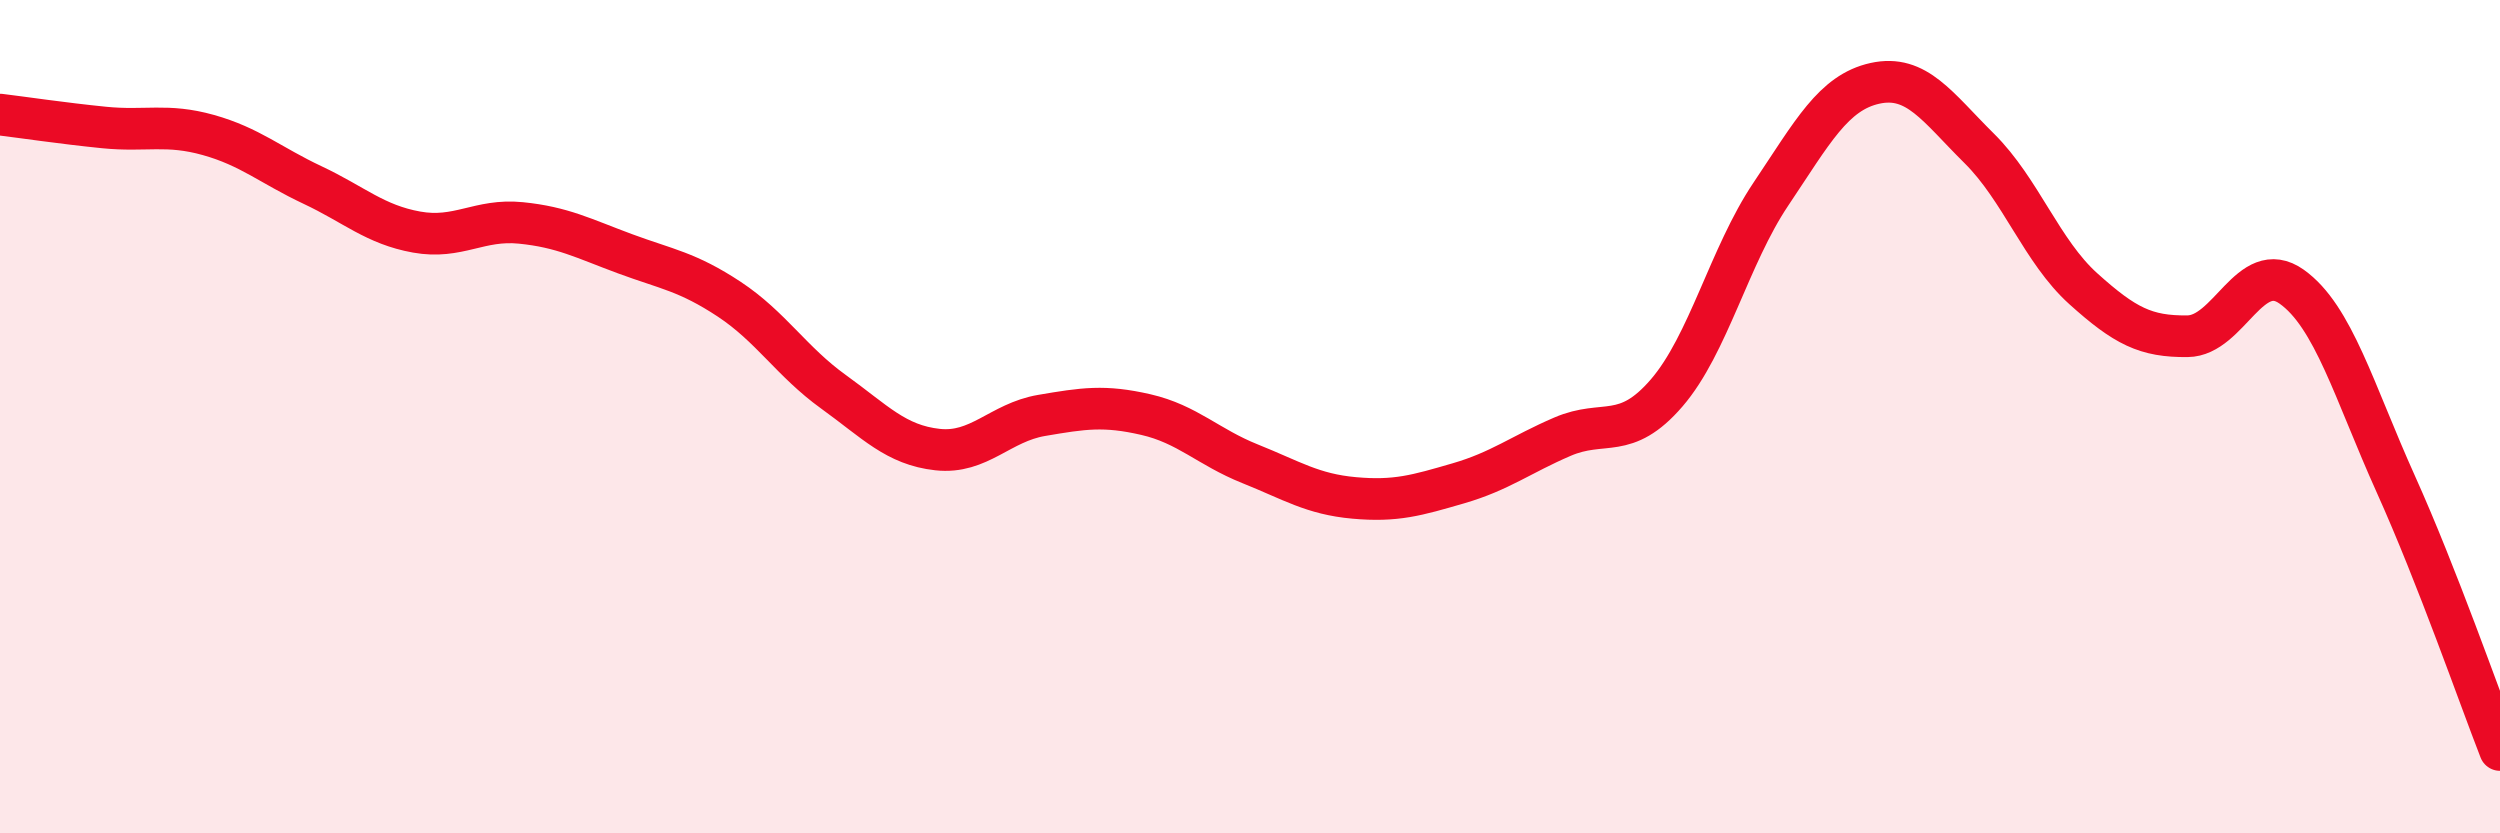 
    <svg width="60" height="20" viewBox="0 0 60 20" xmlns="http://www.w3.org/2000/svg">
      <path
        d="M 0,2.75 C 0.5,2.81 1.5,2.96 2.5,3.06 C 3.5,3.16 4,2.96 5,3.24 C 6,3.52 6.5,3.97 7.5,4.44 C 8.5,4.91 9,5.39 10,5.57 C 11,5.75 11.5,5.25 12.5,5.35 C 13.5,5.45 14,5.72 15,6.09 C 16,6.46 16.5,6.52 17.5,7.18 C 18.5,7.84 19,8.68 20,9.4 C 21,10.12 21.5,10.68 22.5,10.79 C 23.5,10.9 24,10.14 25,9.97 C 26,9.8 26.5,9.72 27.5,9.95 C 28.5,10.18 29,10.73 30,11.13 C 31,11.53 31.5,11.86 32.5,11.95 C 33.5,12.04 34,11.89 35,11.6 C 36,11.31 36.5,10.91 37.5,10.48 C 38.5,10.05 39,10.59 40,9.43 C 41,8.27 41.5,6.15 42.5,4.66 C 43.5,3.17 44,2.22 45,2 C 46,1.78 46.5,2.57 47.5,3.56 C 48.5,4.55 49,6.03 50,6.93 C 51,7.83 51.5,8.08 52.5,8.07 C 53.5,8.06 54,6.17 55,6.88 C 56,7.59 56.5,9.4 57.5,11.62 C 58.5,13.84 59.5,16.72 60,18L60 20L0 20Z"
        fill="#EB0A25"
        opacity="0.1"
        stroke-linecap="round"
        stroke-linejoin="round"
      />
      <path
        d="M 0,2.75 C 0.5,2.81 1.5,2.96 2.5,3.06 C 3.5,3.16 4,2.96 5,3.24 C 6,3.52 6.5,3.97 7.5,4.44 C 8.5,4.91 9,5.39 10,5.57 C 11,5.75 11.5,5.25 12.5,5.35 C 13.5,5.45 14,5.72 15,6.09 C 16,6.46 16.5,6.52 17.5,7.18 C 18.5,7.84 19,8.68 20,9.4 C 21,10.12 21.5,10.68 22.5,10.79 C 23.5,10.9 24,10.14 25,9.97 C 26,9.8 26.5,9.72 27.5,9.95 C 28.5,10.18 29,10.73 30,11.13 C 31,11.53 31.5,11.86 32.5,11.95 C 33.5,12.04 34,11.89 35,11.6 C 36,11.31 36.5,10.91 37.5,10.48 C 38.5,10.05 39,10.59 40,9.43 C 41,8.27 41.5,6.15 42.5,4.66 C 43.5,3.17 44,2.22 45,2 C 46,1.78 46.5,2.57 47.5,3.56 C 48.5,4.55 49,6.03 50,6.93 C 51,7.83 51.5,8.08 52.5,8.07 C 53.5,8.06 54,6.17 55,6.88 C 56,7.59 56.5,9.4 57.5,11.62 C 58.5,13.84 59.5,16.72 60,18"
        stroke="#EB0A25"
        stroke-width="1"
        fill="none"
        stroke-linecap="round"
        stroke-linejoin="round"
      />
    </svg>
  
